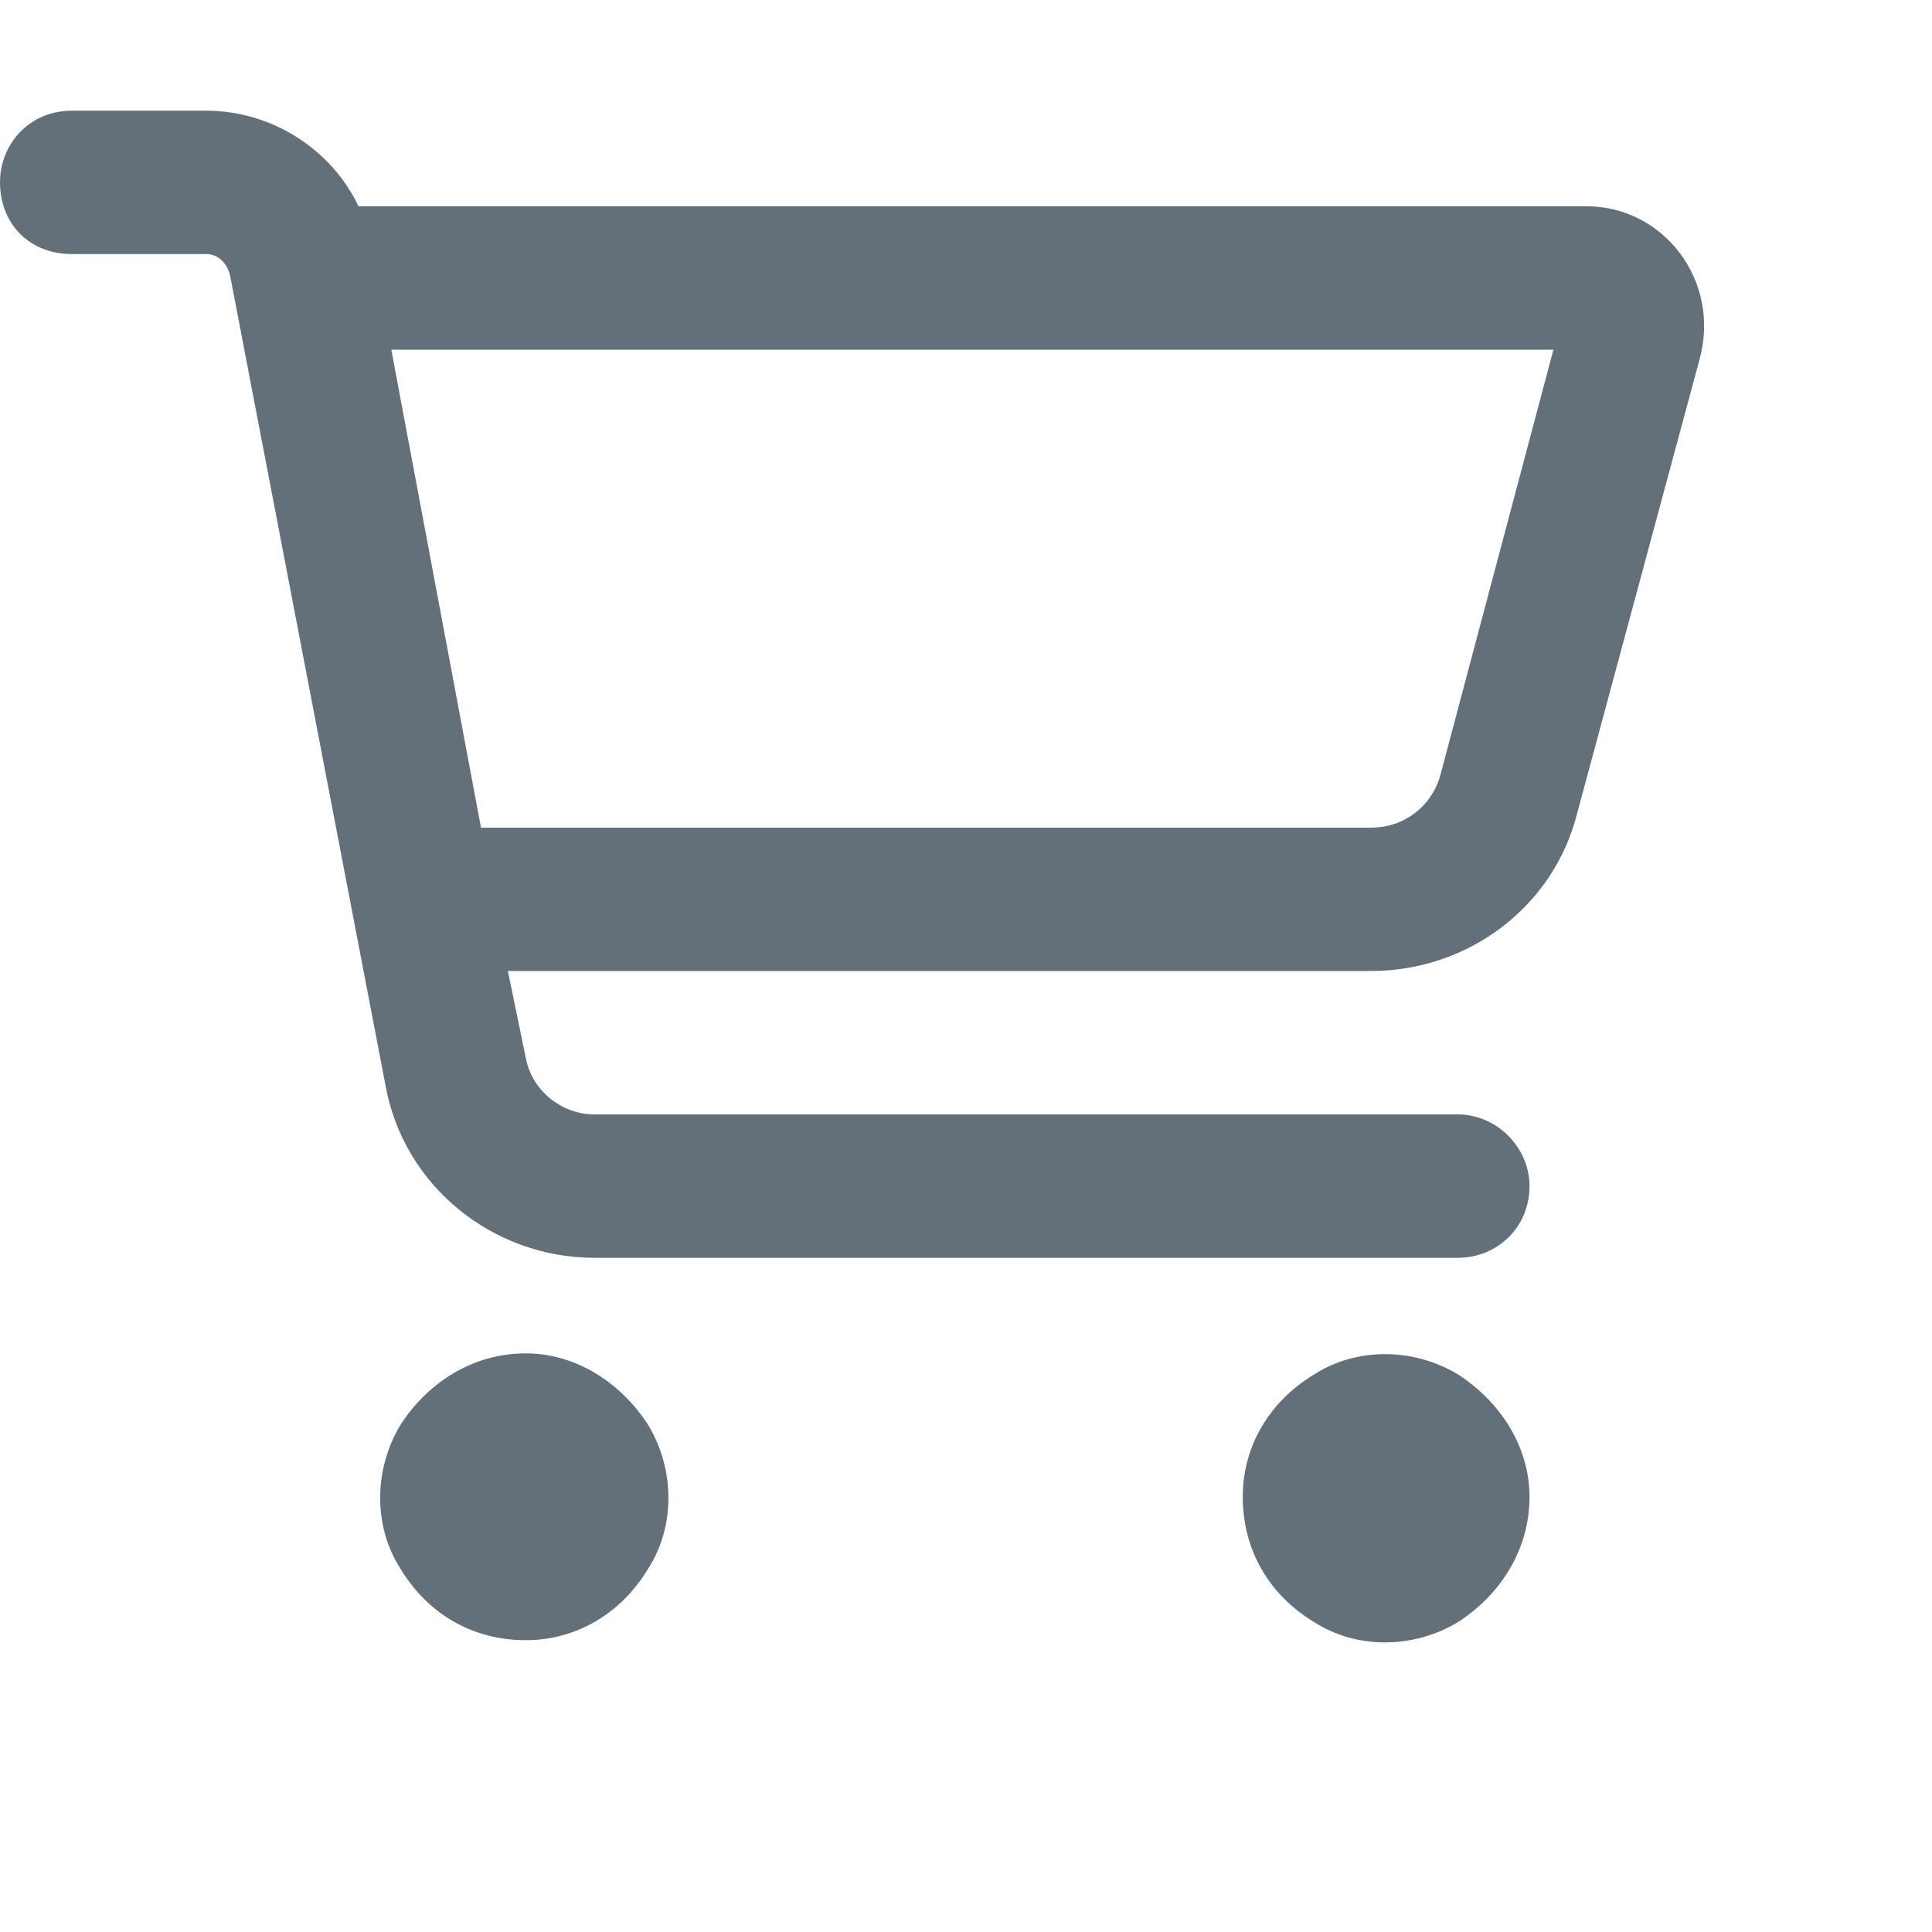 <svg width="24" height="24" viewBox="0 0 24 24" fill="none" xmlns="http://www.w3.org/2000/svg">
<g clip-path="url(#clip0_4349_6)">
<path d="M0.891 1.375H2.561C3.377 1.375 4.119 1.857 4.453 2.562H19.705C20.67 2.562 21.375 3.49 21.115 4.455L19.594 10.096C19.297 11.283 18.221 12.062 17.033 12.062H6.309L6.531 13.139C6.605 13.547 6.977 13.844 7.385 13.844H18.109C18.592 13.844 19 14.252 19 14.734C19 15.254 18.592 15.625 18.109 15.625H7.385C6.123 15.625 5.01 14.734 4.787 13.473L2.857 3.416C2.82 3.268 2.709 3.156 2.561 3.156H0.891C0.371 3.156 0 2.785 0 2.266C0 1.783 0.371 1.375 0.891 1.375ZM4.861 4.344L5.975 10.281H17.033C17.441 10.281 17.775 10.021 17.887 9.65L19.297 4.344H4.861ZM6.531 20.375C5.863 20.375 5.307 20.041 4.973 19.484C4.639 18.965 4.639 18.26 4.973 17.703C5.307 17.184 5.863 16.812 6.531 16.812C7.162 16.812 7.719 17.184 8.053 17.703C8.387 18.26 8.387 18.965 8.053 19.484C7.719 20.041 7.162 20.375 6.531 20.375ZM19 18.594C19 19.262 18.629 19.818 18.109 20.152C17.553 20.486 16.848 20.486 16.328 20.152C15.771 19.818 15.438 19.262 15.438 18.594C15.438 17.963 15.771 17.406 16.328 17.072C16.848 16.738 17.553 16.738 18.109 17.072C18.629 17.406 19 17.963 19 18.594Z" fill="#637079"/>
</g>
<defs>
<clipPath id="clip0_4349_6">
<rect width="24" height="24" fill="white"/>
</clipPath>
</defs>
</svg>
